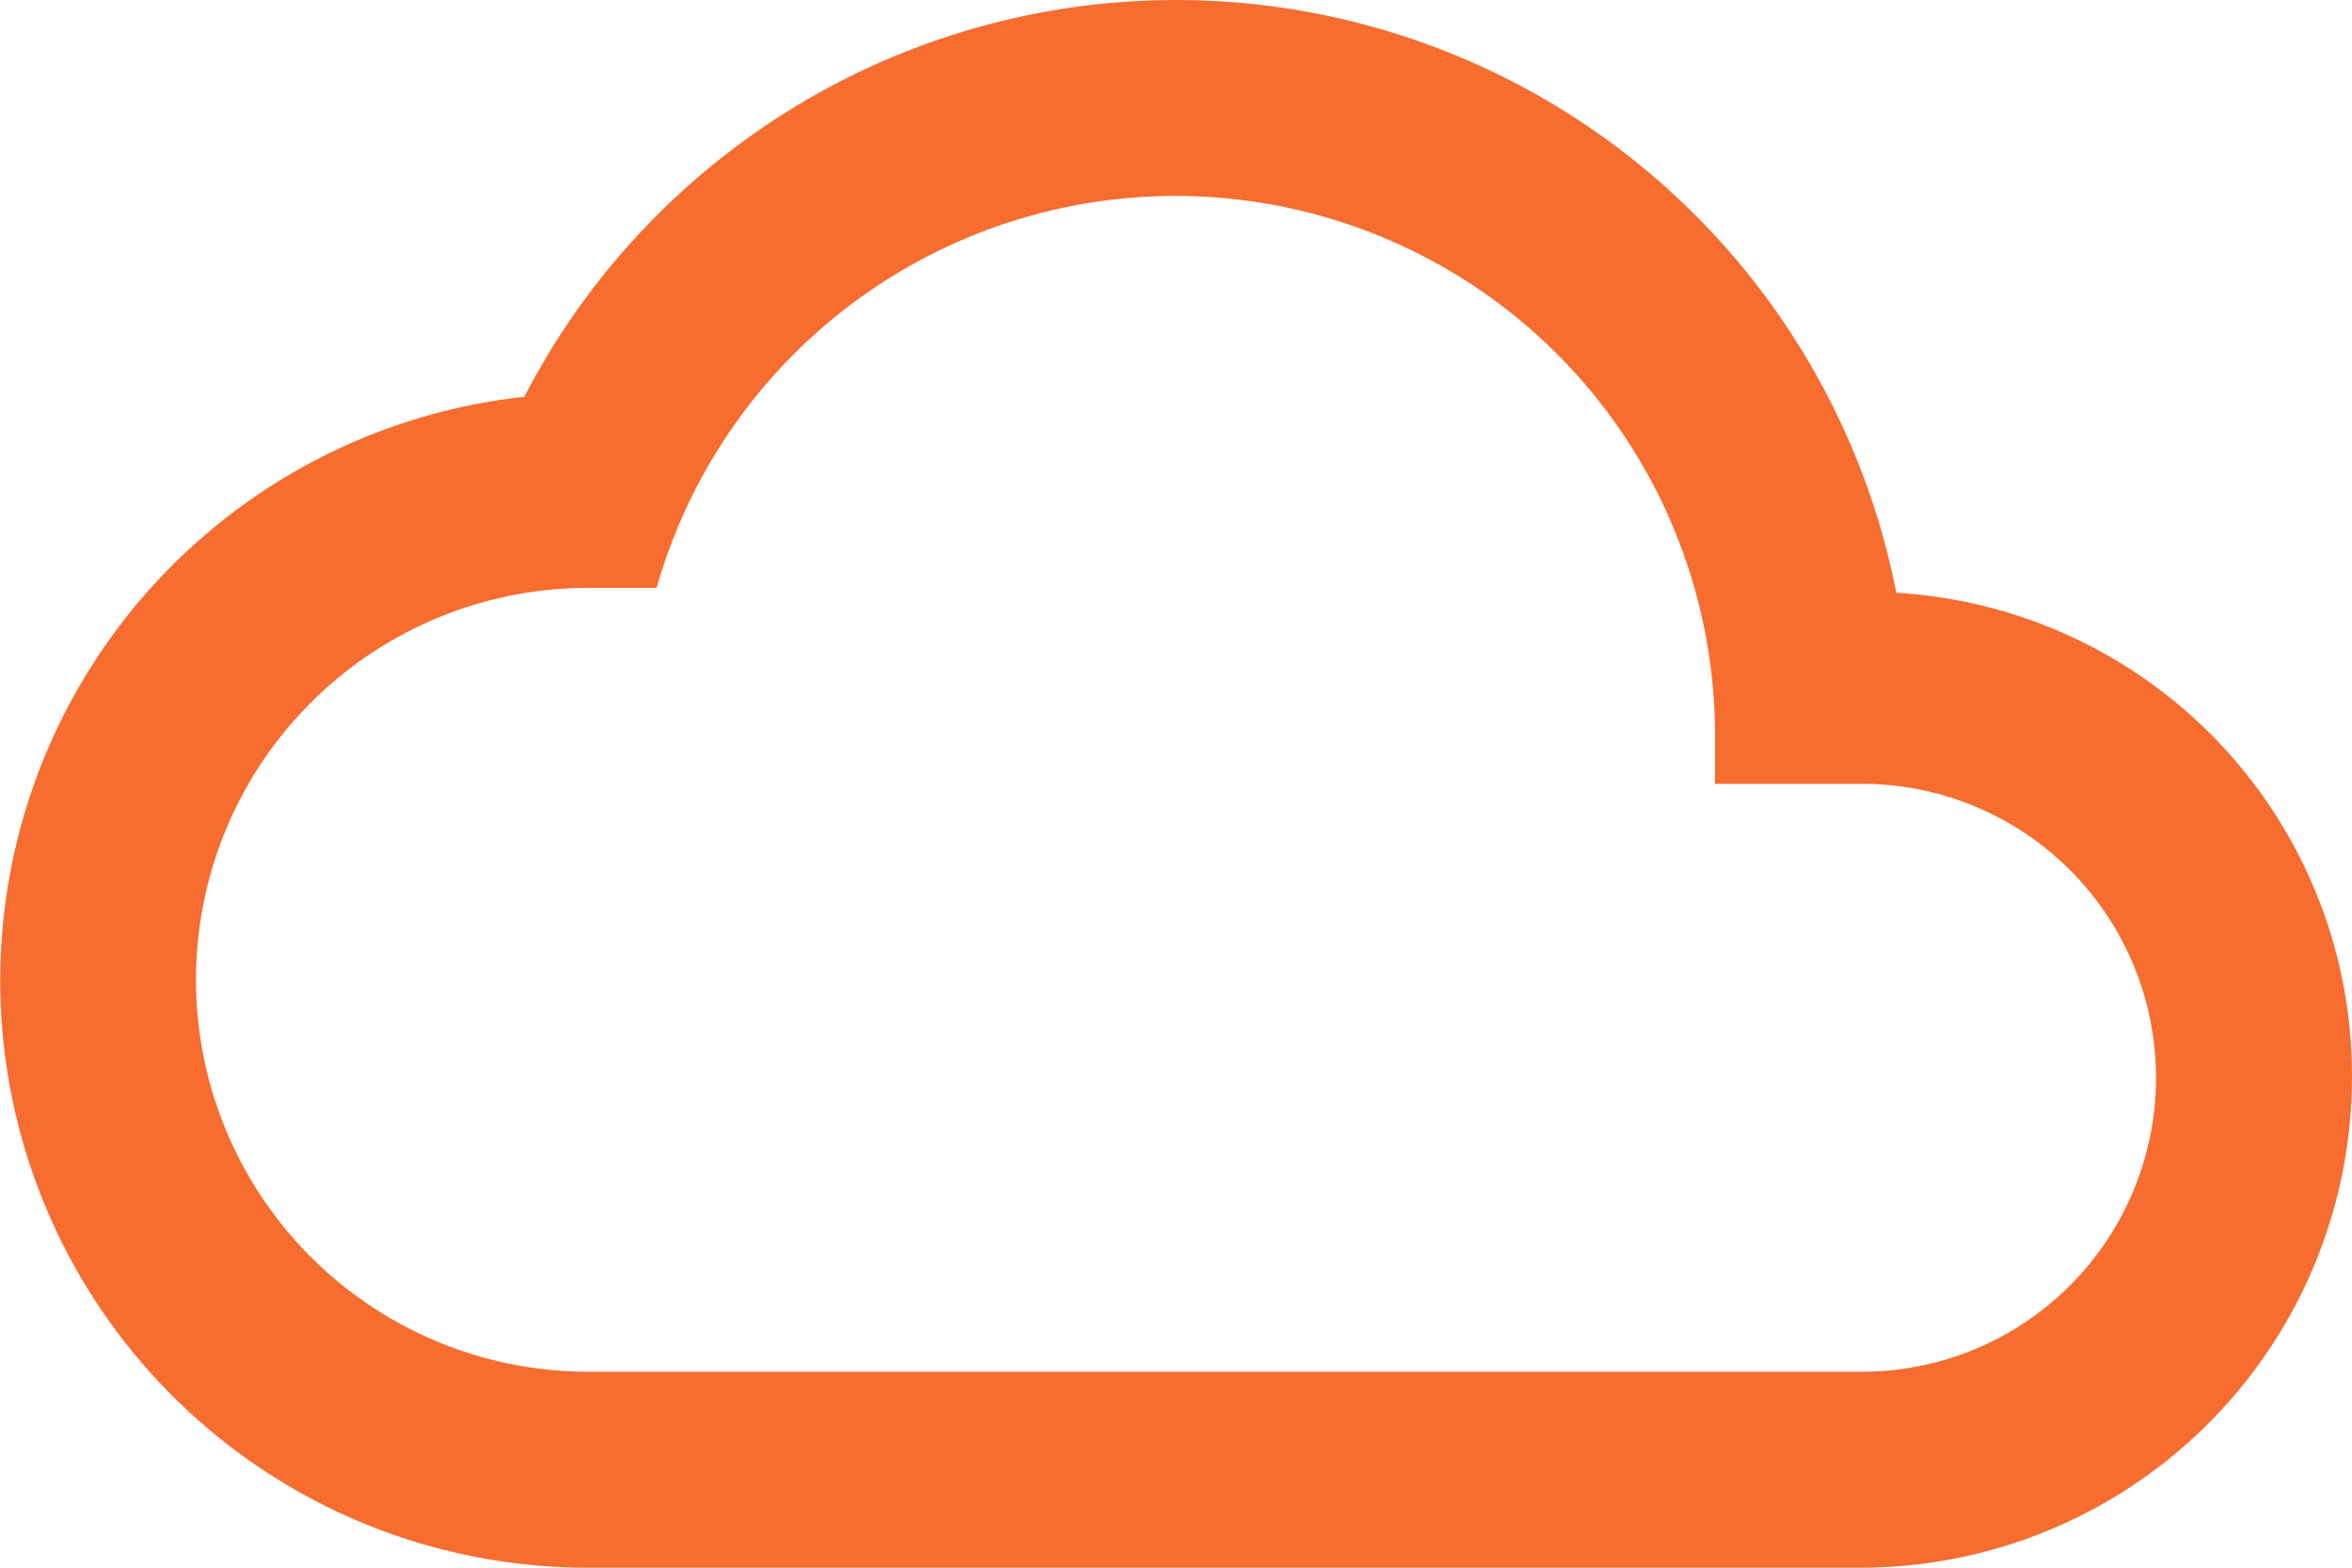 <?xml version="1.0" encoding="utf-8"?><svg xmlns="http://www.w3.org/2000/svg" width="60" height="40" viewBox="0 0 60 40">
  <path id="Cloud_Icon" data-name="Cloud Icon" d="M49.5,21.875a18.719,18.719,0,0,0-35-5A14.981,14.981,0,0,0,16.125,46.75h32.5a12.537,12.537,0,0,0,12.5-12.5A12.347,12.347,0,0,0,49.5,21.875ZM48.625,41.75h-32.5a10,10,0,1,1,0-20h1.75a13.762,13.762,0,0,1,27,3.75v1.25h3.75a7.5,7.5,0,1,1,0,15Z" transform="translate(-1.125 -6.75)" fill="#f76c2f"/>
</svg>
